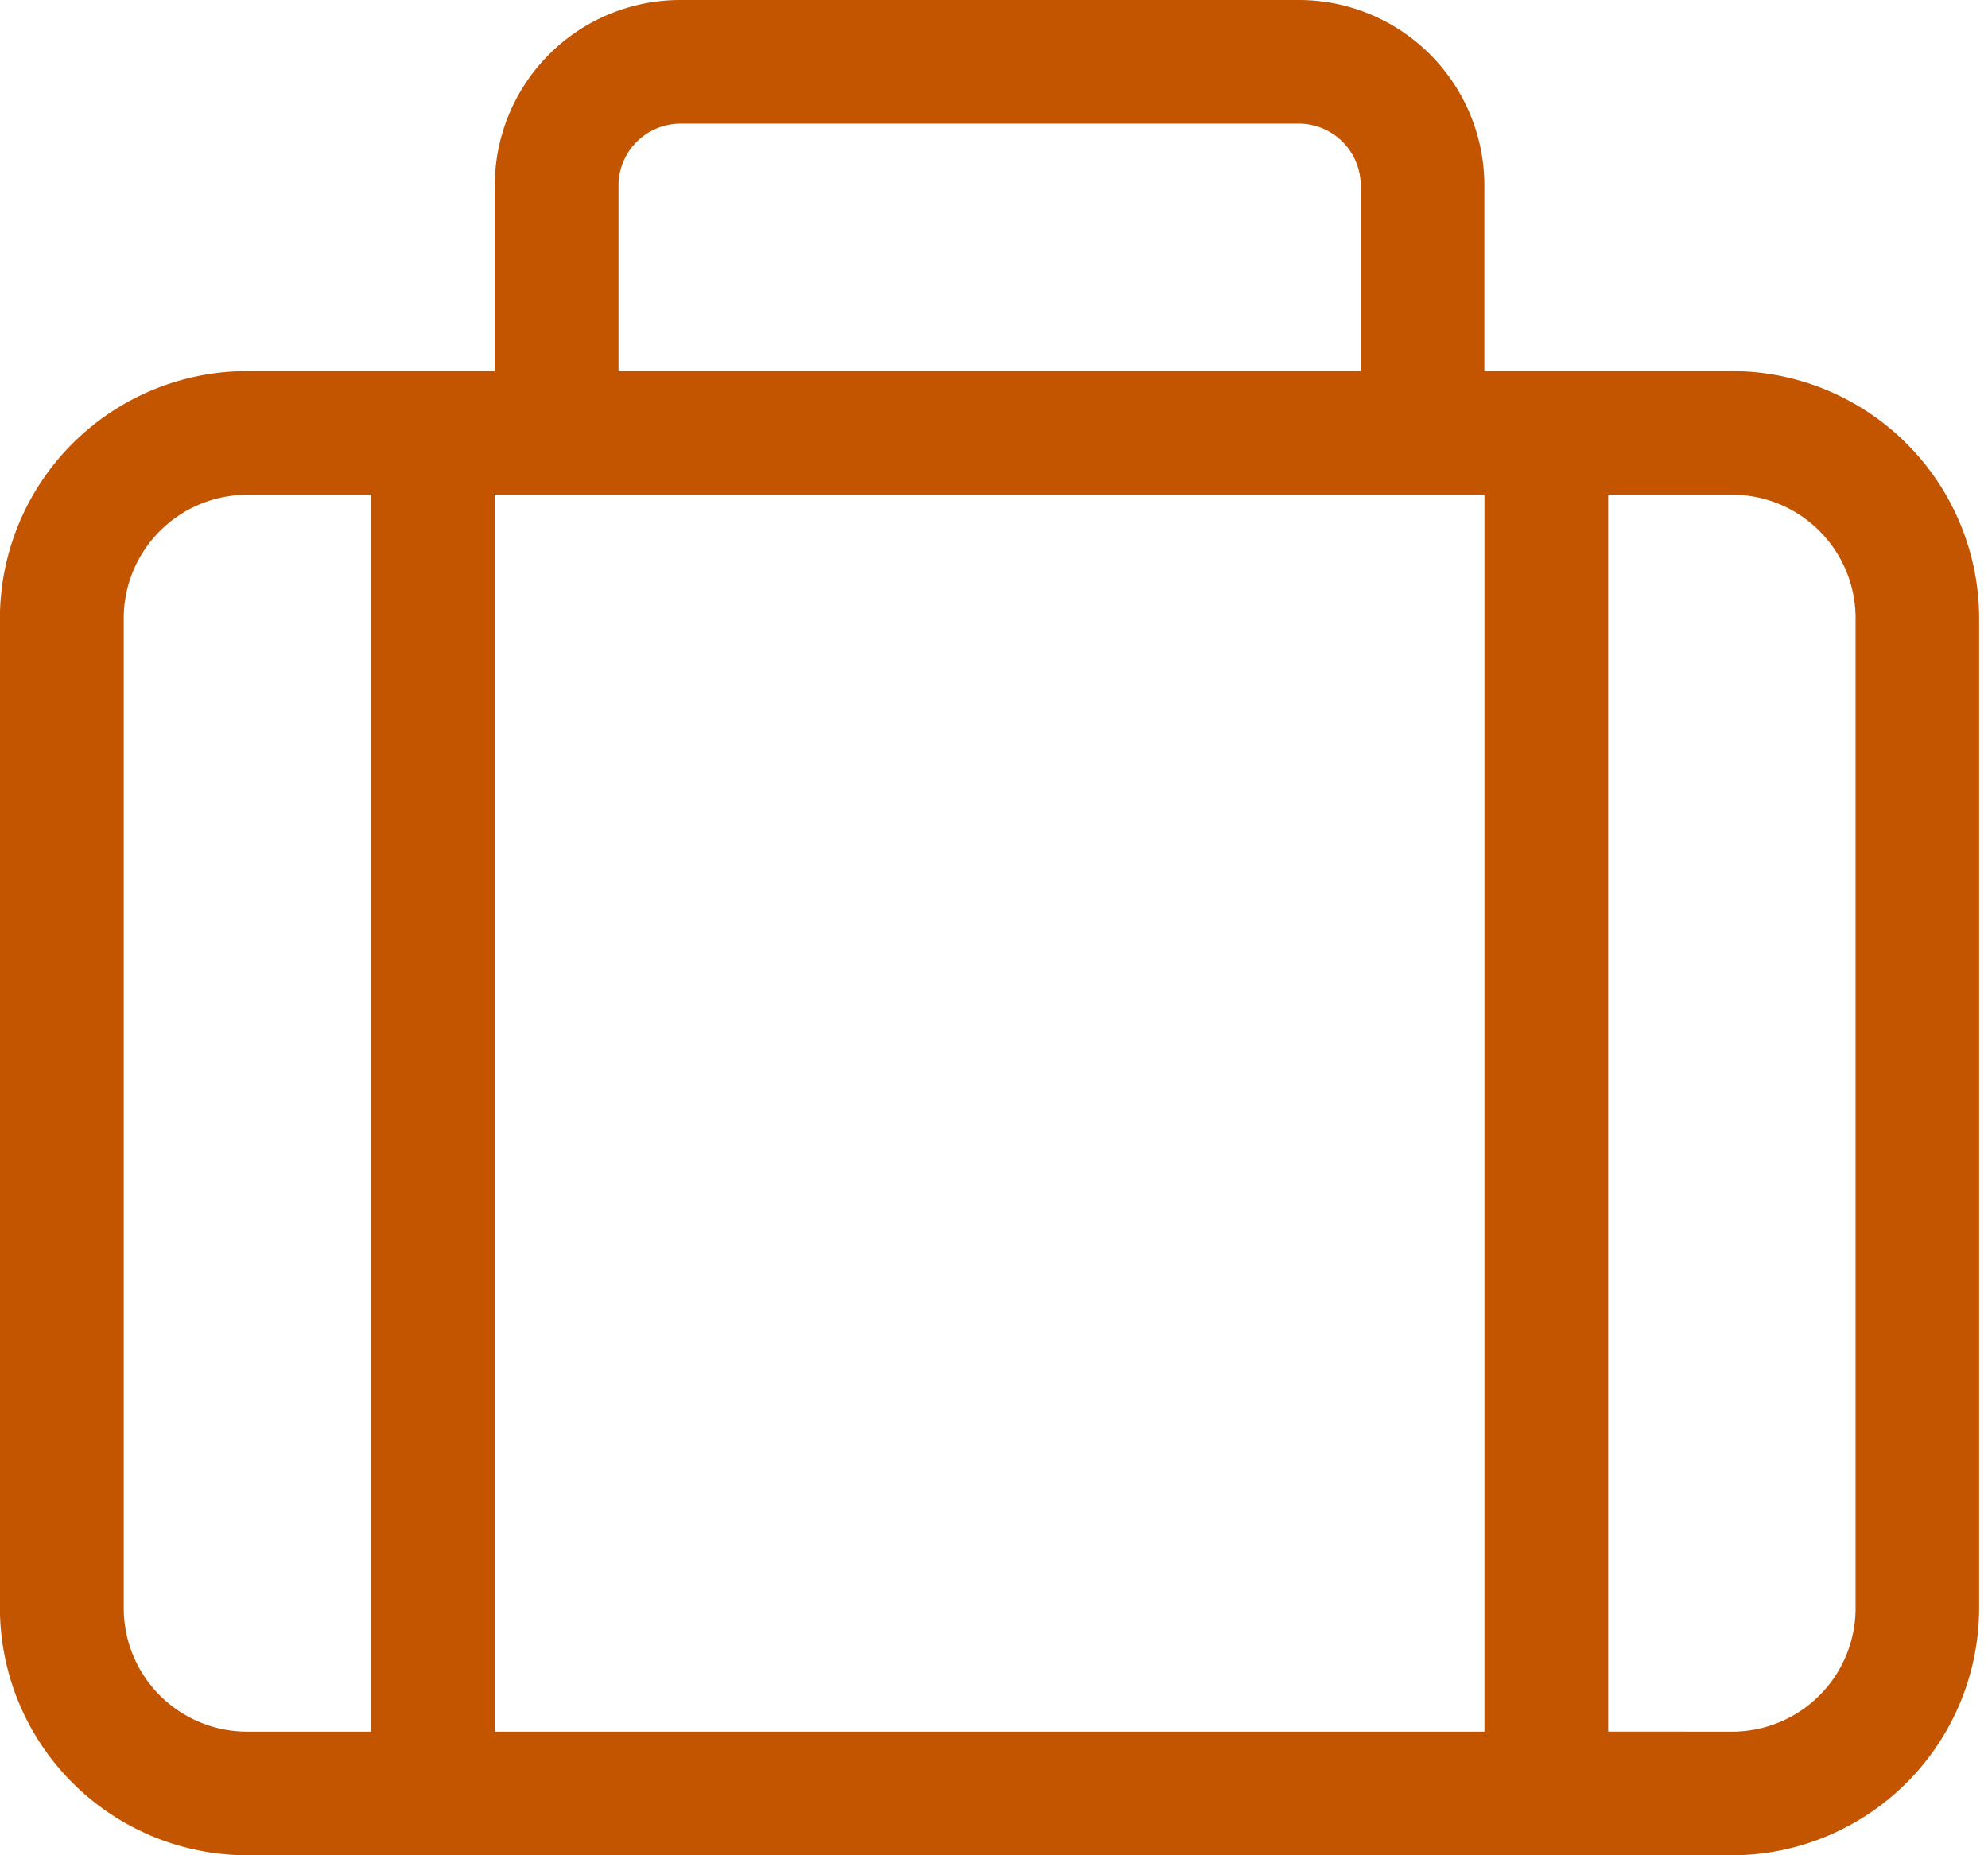 <svg xmlns="http://www.w3.org/2000/svg" width="23.57" height="22" viewBox="0 0 23.57 22">
  <g id="privat-ferding" transform="translate(0 -1)">
    <g id="Group_20" data-name="Group 20">
      <path id="Path_12" data-name="Path 12" d="M0,0H23.57V22H0Z" transform="translate(0 1)" fill="rgba(247,243,240,0)"/>
      <path id="Path_11" data-name="Path 11" d="M571.206,578.21v-2.2a2.2,2.2,0,0,1,2.2-2.2h7.333a2.2,2.2,0,0,1,2.2,2.2v2.2h2.933a2.936,2.936,0,0,1,2.933,2.933v11.733a2.936,2.936,0,0,1-2.933,2.933h-17.6a2.936,2.936,0,0,1-2.933-2.933V581.143a2.936,2.936,0,0,1,2.933-2.933h2.933Zm-2.933,1.467a1.465,1.465,0,0,0-1.466,1.467v11.733a1.465,1.465,0,0,0,1.466,1.466h1.466V579.677Zm13.933,0h-11v14.666H582.94V579.677Zm-9.533-3.667v2.2h8.8v-2.2a.735.735,0,0,0-.733-.734h-7.333a.736.736,0,0,0-.734.734Zm13.2,18.333a1.465,1.465,0,0,0,1.467-1.466V581.143a1.465,1.465,0,0,0-1.467-1.467h-1.466v14.666Z" transform="translate(-565.34 -572.81)" fill="#c45500"/>
    </g>
  </g>
</svg>
